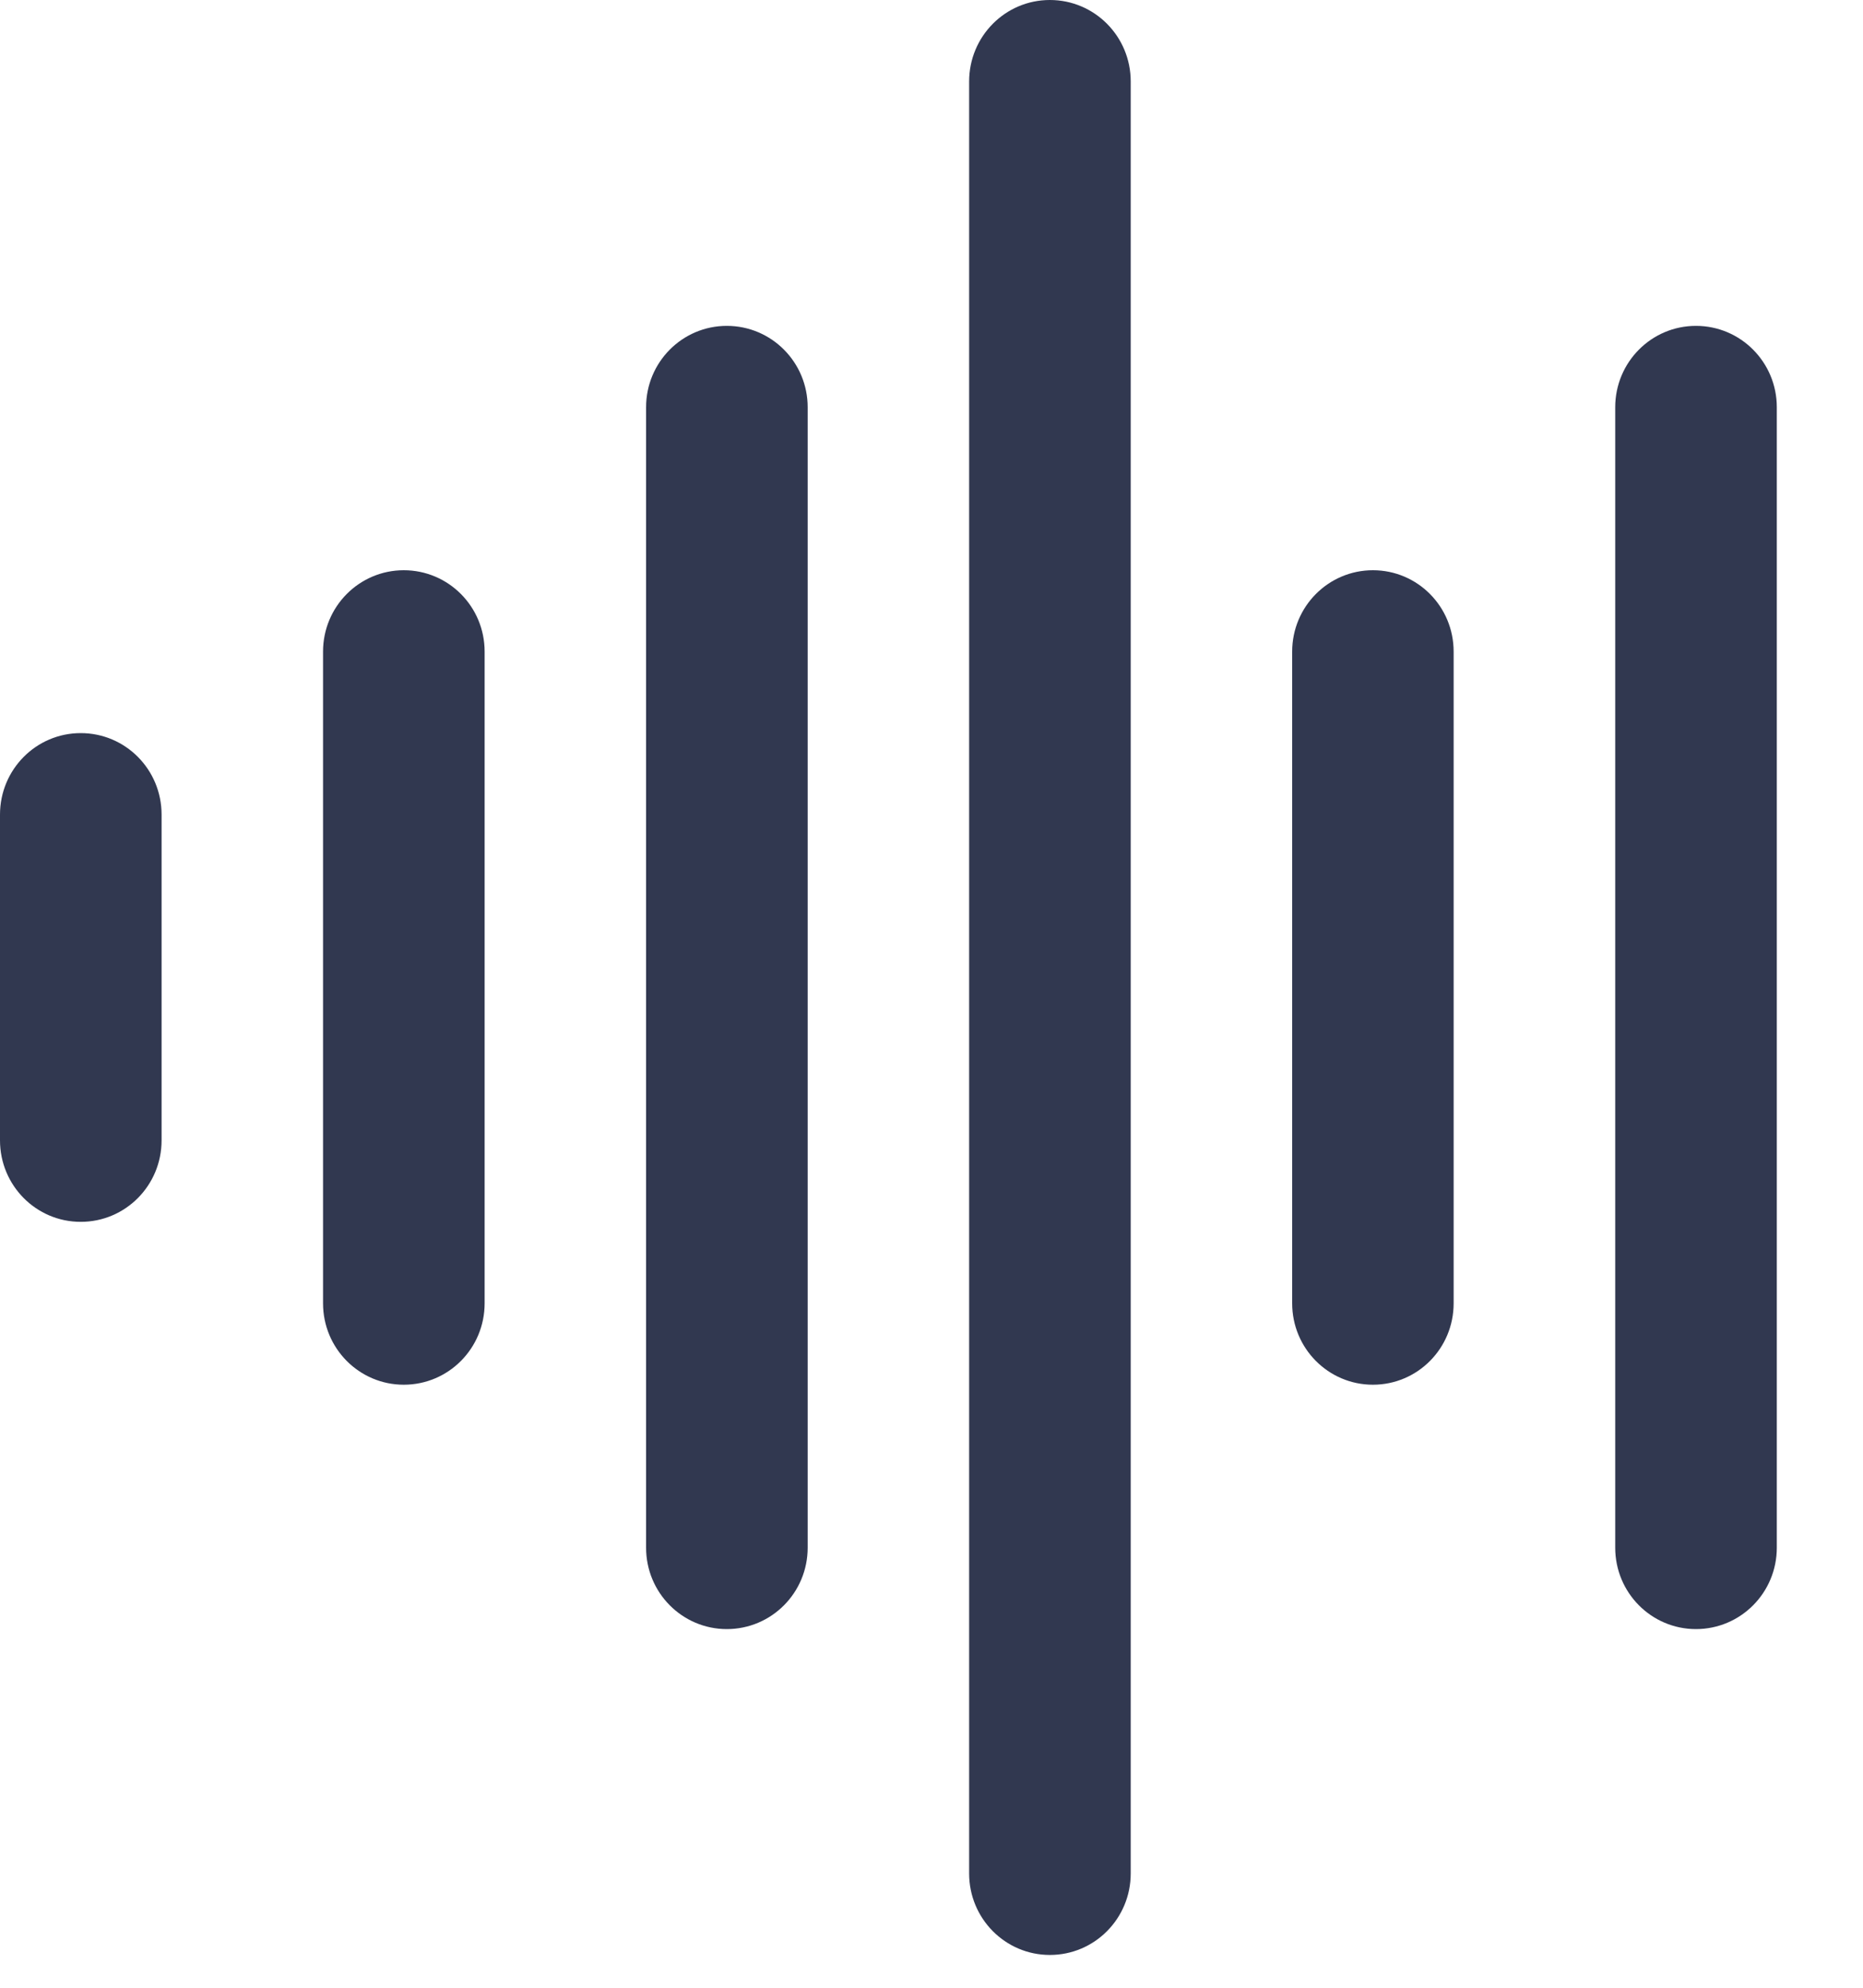 <?xml version="1.0" encoding="utf-8"?>
<svg xmlns="http://www.w3.org/2000/svg" fill="none" height="100%" overflow="visible" preserveAspectRatio="none" style="display: block;" viewBox="0 0 15 16" width="100%">
<path d="M11.704 5.245V10.491C11.704 10.853 11.414 11.146 11.054 11.146C10.695 11.146 10.404 10.853 10.404 10.491V5.245C10.404 4.883 10.695 4.59 11.054 4.59C11.414 4.59 11.704 4.883 11.704 5.245ZM8.453 0C8.094 0 7.803 0.293 7.803 0.656V15.08C7.803 15.443 8.094 15.736 8.453 15.736C8.813 15.736 9.104 15.443 9.104 15.08V0.656C9.104 0.293 8.813 0 8.453 0ZM13.655 2.623C13.296 2.623 13.005 2.916 13.005 3.278V12.458C13.005 12.82 13.296 13.113 13.655 13.113C14.015 13.113 14.306 12.82 14.306 12.458V3.278C14.306 2.916 14.015 2.623 13.655 2.623ZM5.852 2.623C5.493 2.623 5.202 2.916 5.202 3.278V12.458C5.202 12.82 5.493 13.113 5.852 13.113C6.212 13.113 6.503 12.82 6.503 12.458V3.278C6.503 2.916 6.212 2.623 5.852 2.623ZM3.251 4.59C2.892 4.59 2.601 4.883 2.601 5.245V10.491C2.601 10.853 2.892 11.146 3.251 11.146C3.611 11.146 3.902 10.853 3.902 10.491V5.245C3.902 4.883 3.611 4.59 3.251 4.59ZM0.65 5.901C0.291 5.901 0 6.194 0 6.557V9.179C0 9.542 0.291 9.835 0.65 9.835C1.01 9.835 1.301 9.542 1.301 9.179V6.557C1.301 6.194 1.01 5.901 0.65 5.901Z" fill="#313850" id="Vector"/>
</svg>